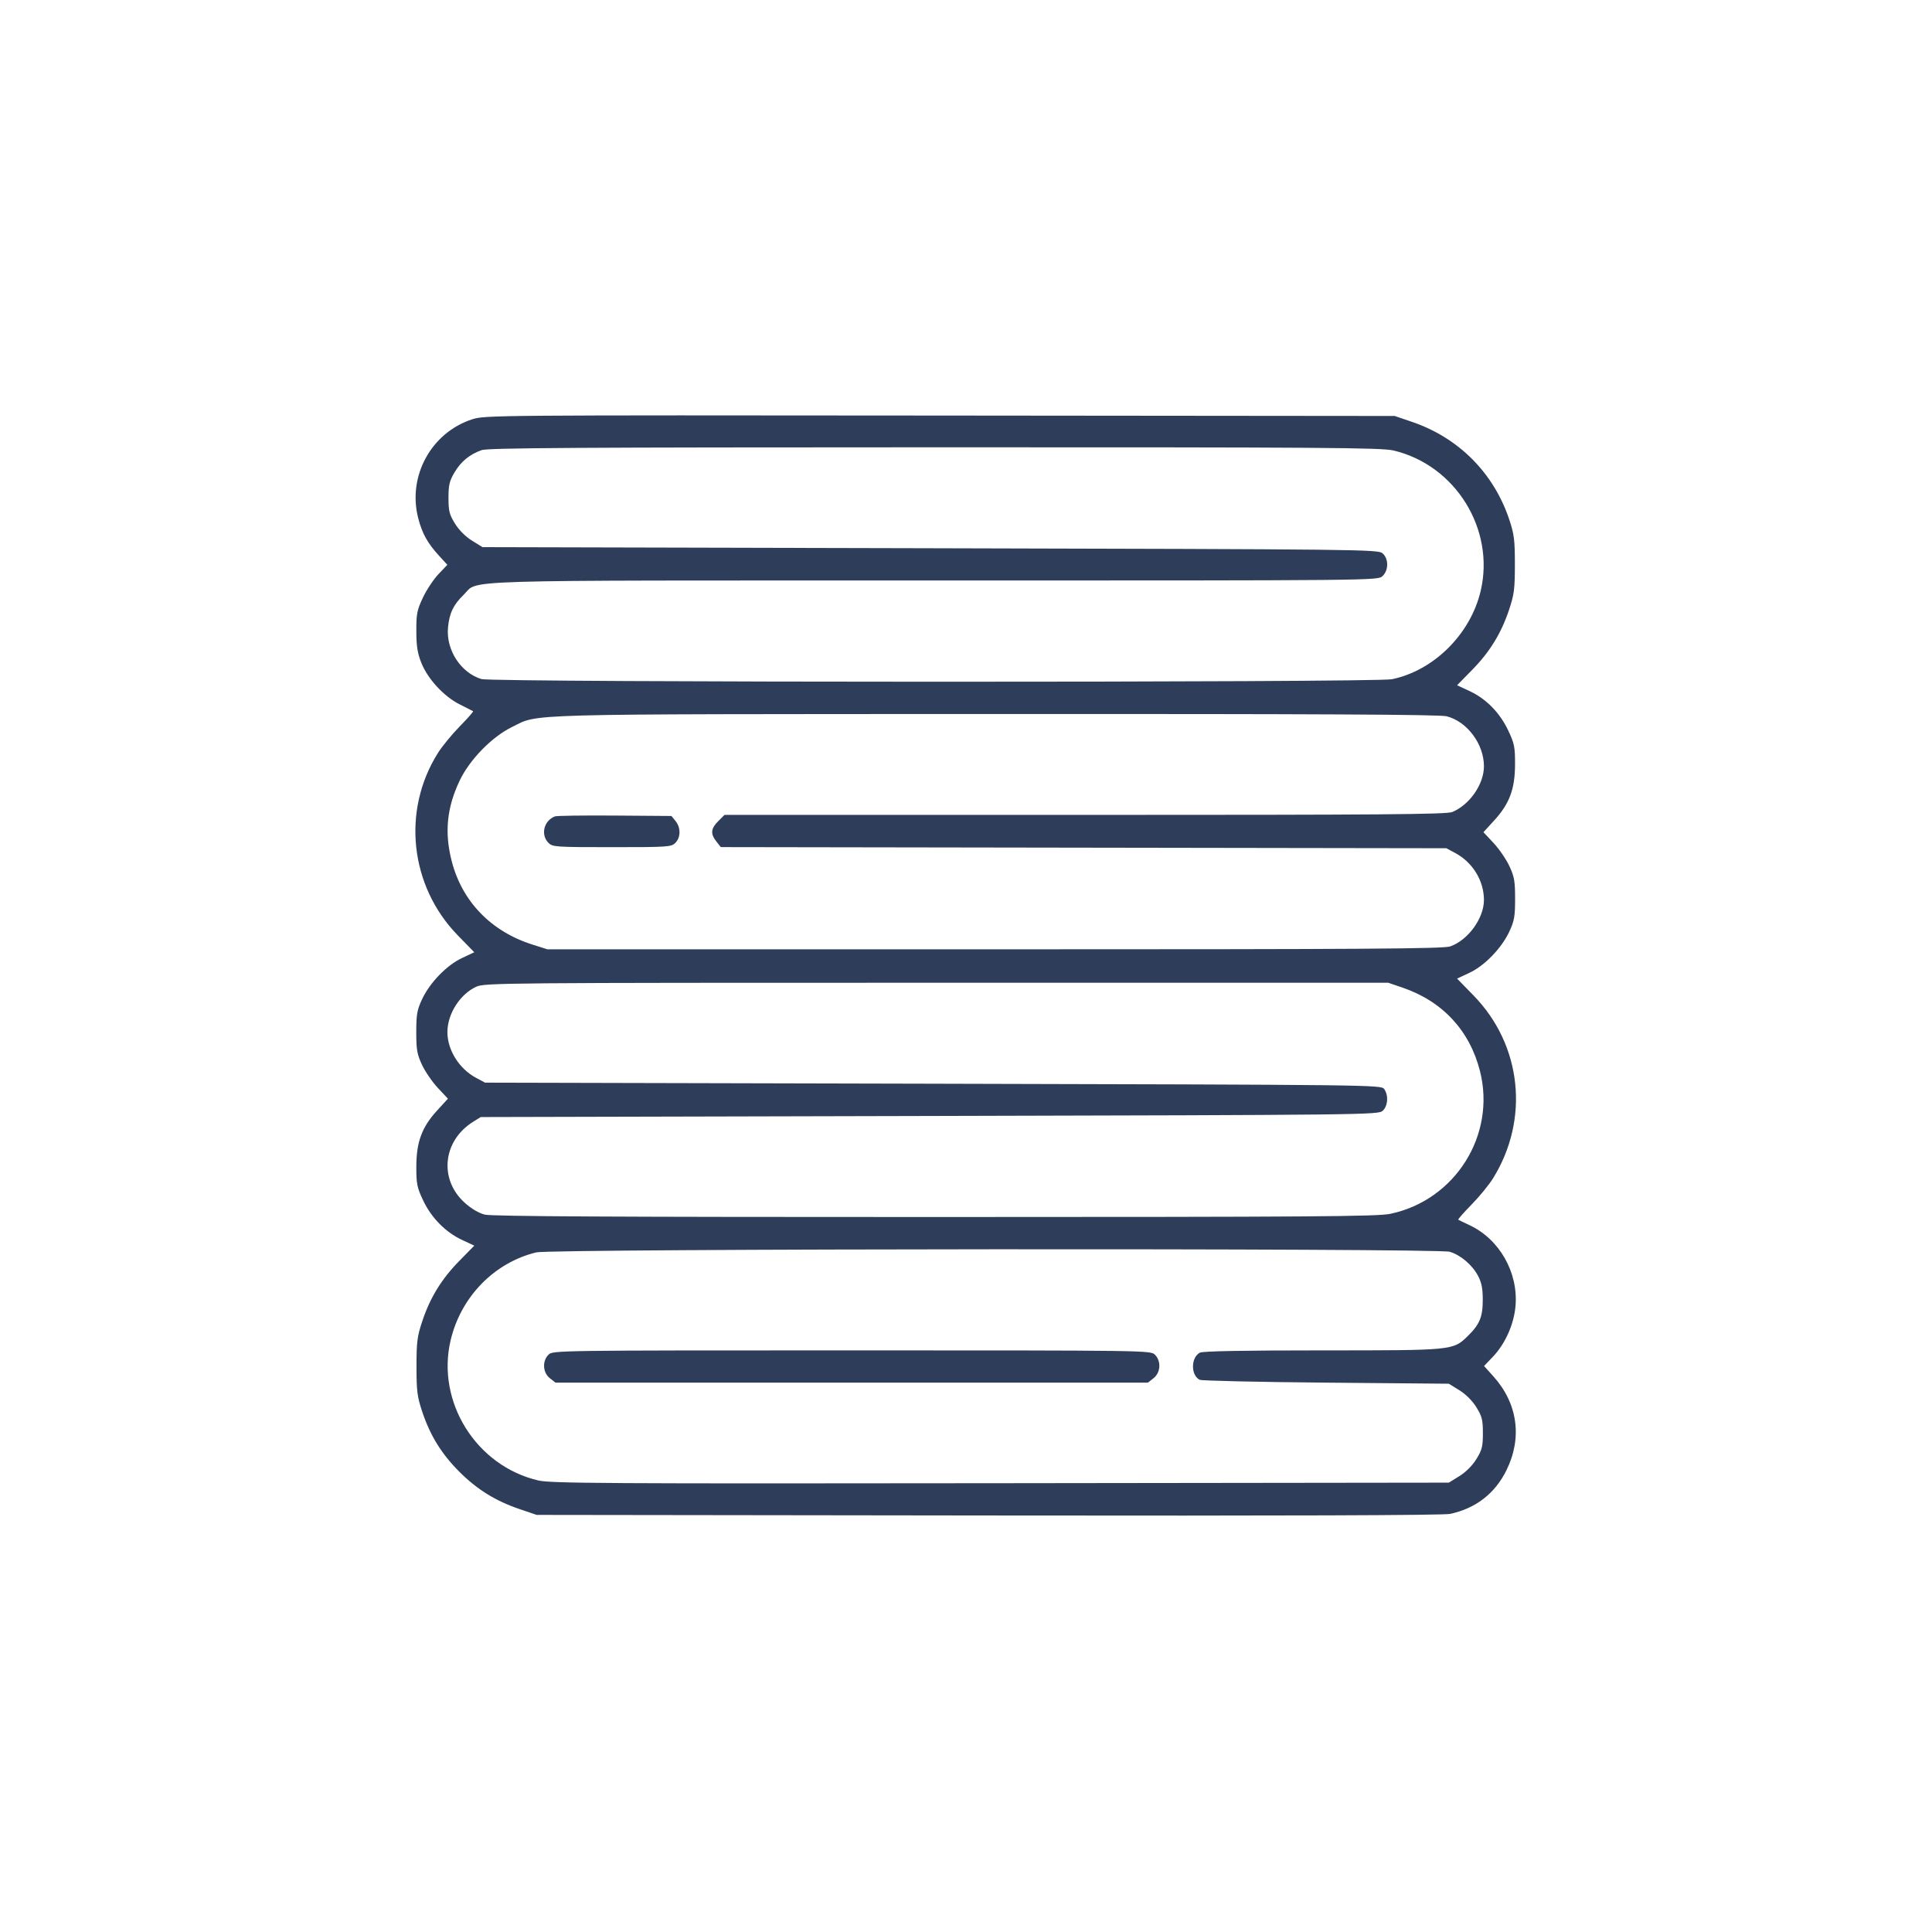 <?xml version="1.0" encoding="UTF-8"?> <svg xmlns="http://www.w3.org/2000/svg" width="600" height="600" viewBox="0 0 600 600" fill="none"> <path fill-rule="evenodd" clip-rule="evenodd" d="M146.627 130.224C133.92 134.36 126.534 147.858 129.864 160.857C131.103 165.693 132.764 168.685 136.417 172.664L138.931 175.403L136.172 178.303C134.655 179.897 132.484 183.173 131.346 185.583C129.507 189.481 129.281 190.624 129.295 195.974C129.307 200.642 129.652 202.842 130.837 205.823C132.839 210.86 137.863 216.305 142.772 218.758C144.892 219.818 146.761 220.768 146.924 220.87C147.088 220.972 145.239 223.076 142.815 225.545C140.391 228.014 137.33 231.743 136.013 233.831C124.72 251.736 127.273 275.21 142.173 290.486L147.295 295.736L143.477 297.526C138.729 299.752 133.485 305.169 131.07 310.343C129.519 313.665 129.277 315.044 129.277 320.53C129.277 326.007 129.52 327.398 131.059 330.694C132.04 332.794 134.252 336.019 135.973 337.86L139.105 341.208L135.733 344.897C131.006 350.069 129.315 354.633 129.295 362.272C129.281 367.653 129.502 368.753 131.398 372.774C133.964 378.212 138.363 382.677 143.524 385.083L147.295 386.842L142.62 391.609C137.109 397.227 133.574 402.993 131.124 410.358C129.564 415.046 129.347 416.766 129.347 424.383C129.347 432.001 129.564 433.721 131.124 438.408C133.588 445.812 137.125 451.537 142.659 457.07C148.158 462.57 153.857 466.105 161.32 468.647L166.663 470.466L306.915 470.647C399.154 470.766 448.247 470.598 450.324 470.156C458.308 468.458 464.298 463.814 467.859 456.564C472.815 446.477 471.329 435.834 463.798 427.458L460.894 424.228L463.642 421.339C467.485 417.3 470.185 411.224 470.661 405.544C471.533 395.141 465.641 384.814 456.361 380.481C454.609 379.664 453.043 378.906 452.88 378.796C452.716 378.687 454.565 376.577 456.989 374.108C459.413 371.639 462.421 367.965 463.675 365.945C475.073 347.573 472.621 324.535 457.631 309.167L452.509 303.917L456.327 302.127C461.075 299.901 466.318 294.484 468.734 289.31C470.285 285.988 470.527 284.609 470.527 279.123C470.527 273.646 470.284 272.255 468.745 268.959C467.764 266.859 465.552 263.634 463.831 261.793L460.699 258.445L464.07 254.756C468.798 249.584 470.489 245.02 470.509 237.381C470.523 232.005 470.302 230.898 468.413 226.895C465.804 221.366 461.572 217.038 456.429 214.639L452.509 212.811L457.184 208.044C462.695 202.426 466.23 196.66 468.68 189.295C470.239 184.609 470.457 182.885 470.459 175.27C470.46 167.706 470.237 165.918 468.729 161.393C463.895 146.888 453.013 135.955 438.484 131.006L433.141 129.187L291.888 129.053C153.376 128.921 150.557 128.944 146.627 130.224ZM432.738 139.898C452.001 144.438 464.357 164.347 459.831 183.549C456.676 196.933 445.277 208.262 432.273 210.94C427.073 212.01 153.116 211.966 149.538 210.893C143.134 208.975 138.499 201.871 139.128 194.938C139.534 190.458 140.789 187.827 144.015 184.694C148.917 179.933 137.46 180.279 290.211 180.279C427.833 180.279 427.881 180.278 429.341 178.917C431.269 177.121 431.297 173.586 429.398 171.867C428.027 170.627 424.493 170.586 288.927 170.261L149.862 169.927L146.592 167.906C144.566 166.653 142.554 164.641 141.301 162.615C139.55 159.782 139.281 158.715 139.281 154.618C139.281 150.662 139.58 149.381 141.12 146.762C143.127 143.348 145.81 141.131 149.556 139.793C151.498 139.098 178.962 138.926 290.218 138.911C411.138 138.893 429.002 139.017 432.738 139.898ZM449.23 222.439C455.628 224.05 460.867 231.067 460.851 238.001C460.837 243.552 456.431 249.912 451.028 252.176C449.254 252.919 429.342 253.076 336.938 253.076H224.998L223.046 255.028C220.741 257.334 220.594 258.939 222.47 261.325L223.848 263.075L336.508 263.252L449.17 263.428L451.937 264.908C457.37 267.814 460.866 273.549 460.851 279.534C460.837 285.202 455.924 291.958 450.396 293.912C448.271 294.663 424.13 294.818 308.918 294.818H170.002L165.327 293.336C152.497 289.271 143.479 279.935 140.272 267.397C137.994 258.488 138.762 250.801 142.771 242.39C145.865 235.897 152.757 228.842 158.983 225.796C167.64 221.561 158.88 221.798 309.123 221.739C408.787 221.701 447.057 221.892 449.23 222.439ZM172.34 253.534C168.89 254.857 167.821 259.243 170.336 261.758C171.607 263.029 172.562 263.094 190.038 263.094C207.514 263.094 208.469 263.029 209.74 261.758C211.428 260.071 211.455 257.031 209.8 254.987L208.524 253.41L190.933 253.28C181.258 253.208 172.891 253.322 172.34 253.534ZM435.517 306.697C447.99 310.949 456.439 320.046 459.628 332.659C464.643 352.489 451.942 372.711 431.805 376.958C427.771 377.808 408.364 377.945 290.347 377.955C191.055 377.963 152.744 377.76 150.574 377.214C148.685 376.738 146.386 375.383 144.328 373.533C136.248 366.268 137.5 354.249 146.95 348.372L149.298 346.911L288.645 346.577C424.489 346.252 428.027 346.211 429.398 344.971C431.04 343.484 431.268 340.12 429.856 338.189C428.924 336.915 426.53 336.887 289.771 336.559L150.634 336.225L147.867 334.745C142.596 331.927 138.947 326.11 138.947 320.53C138.947 314.88 142.864 308.728 147.925 306.429C150.529 305.246 156.061 305.199 290.886 305.201L431.137 305.204L435.517 306.697ZM450.224 388.747C453.62 389.764 457.228 392.834 459.02 396.231C460.122 398.318 460.484 400.16 460.486 403.679C460.489 408.995 459.51 411.346 455.789 414.959C451.229 419.388 451.372 419.374 410.605 419.374C386.042 419.374 373.51 419.608 372.623 420.083C369.808 421.59 369.779 427.12 372.579 428.504C373.196 428.809 390.856 429.209 411.823 429.392L449.944 429.726L453.212 431.747C455.237 432.999 457.25 435.012 458.502 437.038C460.259 439.88 460.523 440.932 460.523 445.087C460.523 449.242 460.259 450.294 458.502 453.136C457.25 455.162 455.238 457.174 453.212 458.427L449.942 460.448L310.771 460.621C187.937 460.774 171.084 460.674 167.203 459.775C147.897 455.297 135.429 435.378 139.945 416.227C143.126 402.734 153.493 392.103 166.561 388.933C171.336 387.775 446.377 387.595 450.224 388.747ZM170.336 420.71C168.347 422.699 168.555 426.273 170.76 428.008L172.52 429.392H264.505H356.49L358.25 428.008C360.455 426.273 360.663 422.699 358.674 420.71C357.351 419.387 356.448 419.374 264.505 419.374C172.562 419.374 171.659 419.387 170.336 420.71Z" fill="#2E3D59"></path> </svg> 
